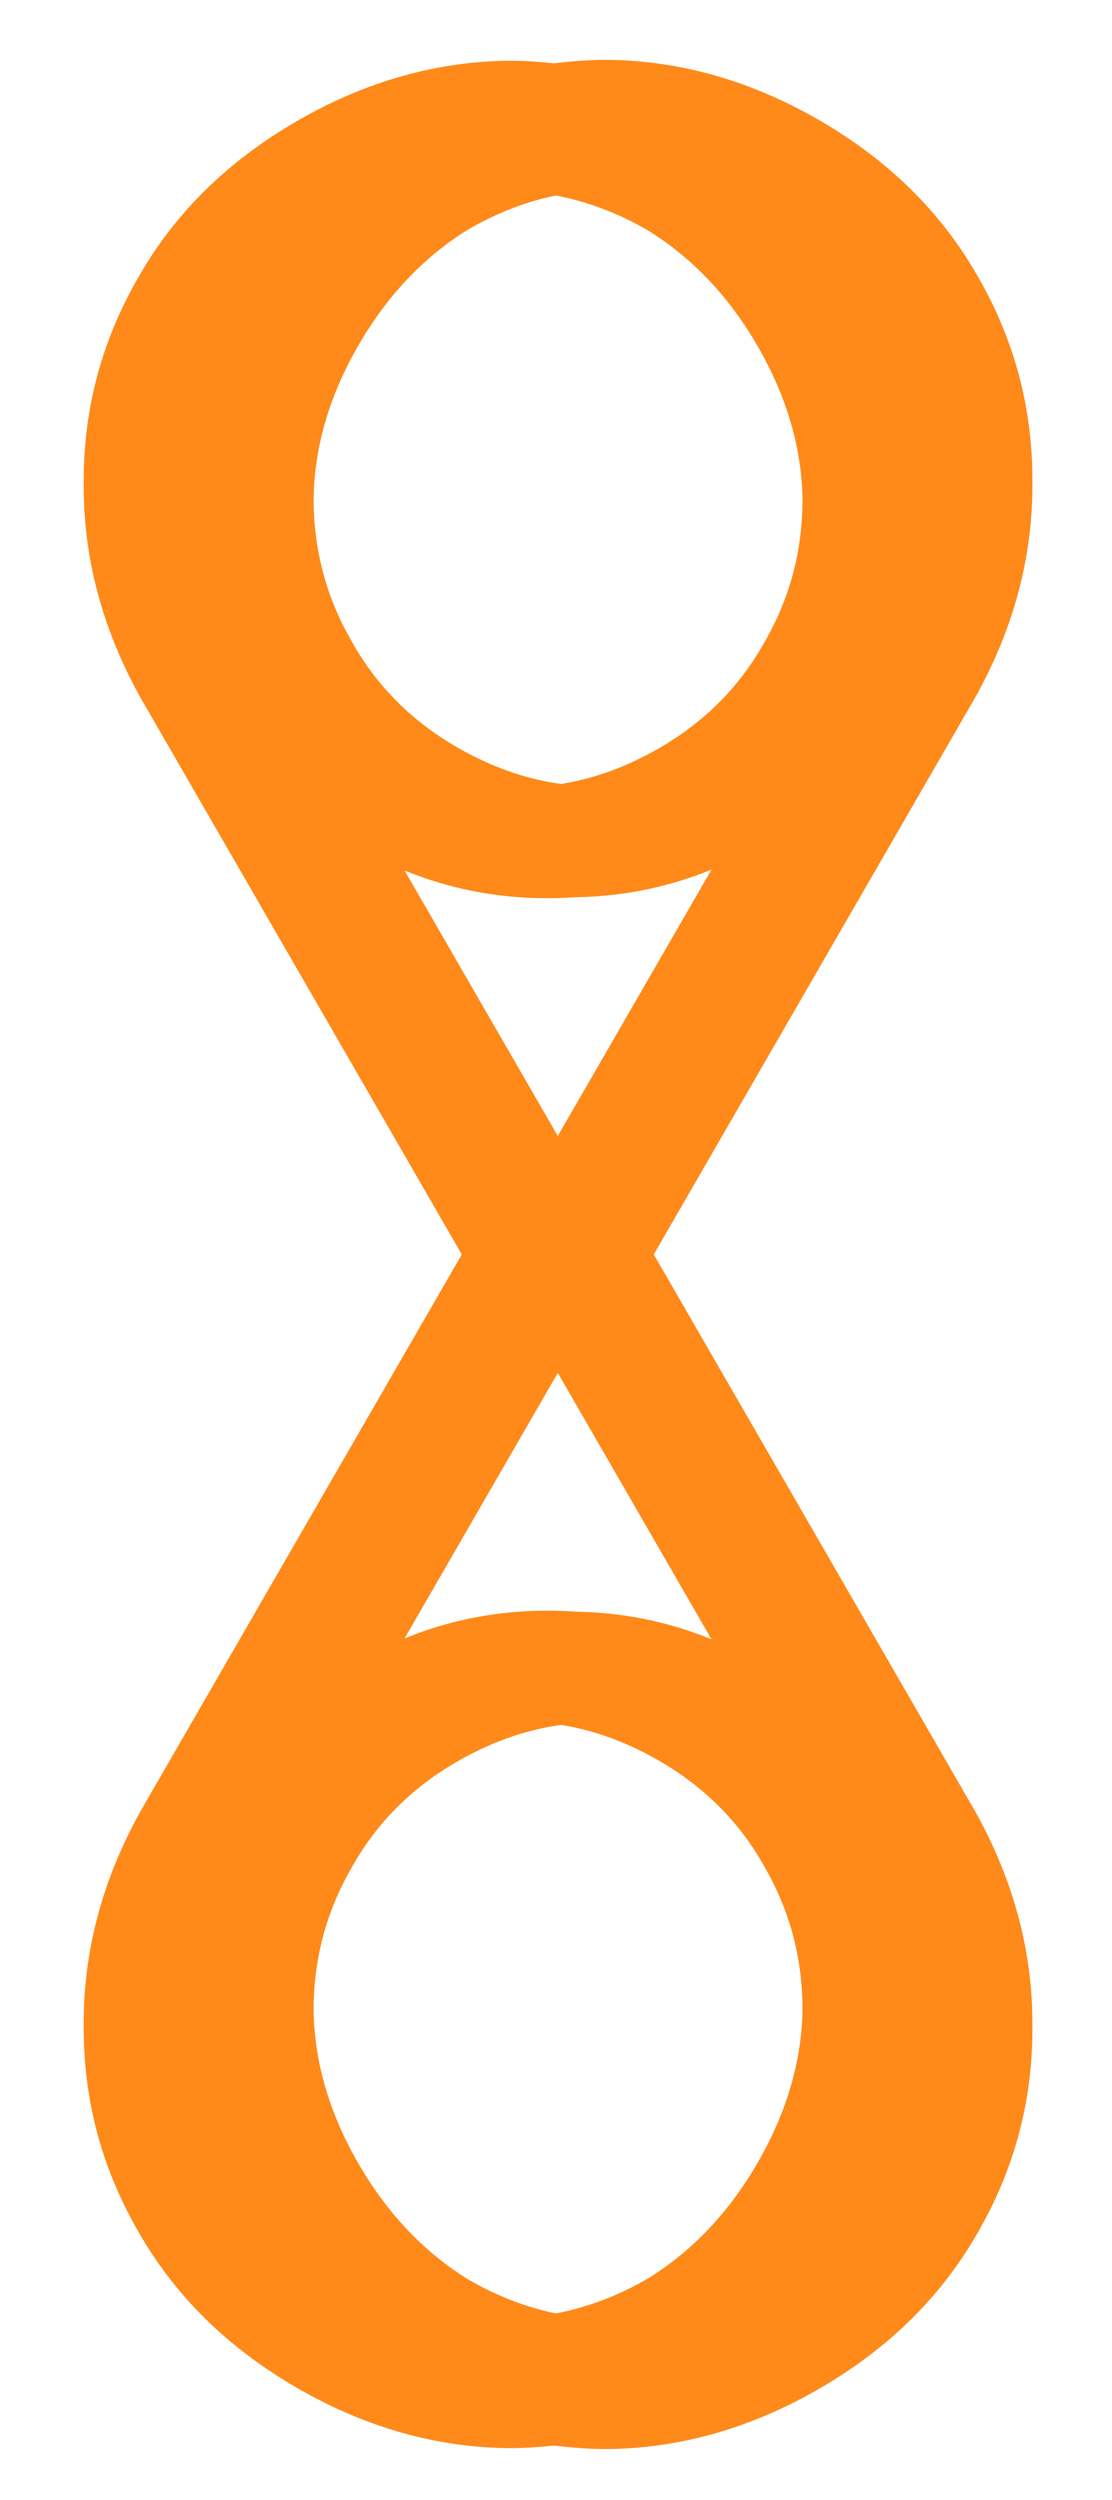 <svg xmlns="http://www.w3.org/2000/svg" fill="none" viewBox="0 0 93 209" height="209" width="93">
<path fill="#FF8919" d="M68.489 199.701C62.725 203.029 56.747 204.707 50.555 204.735C44.394 204.646 38.603 203.063 33.181 199.986C27.832 196.866 23.473 192.387 20.102 186.549C16.731 180.711 14.98 174.775 14.847 168.743C14.671 162.636 15.996 156.994 18.82 151.816C21.602 146.565 25.764 142.339 31.306 139.139C35.888 136.494 40.618 135.044 45.496 134.789C50.449 134.492 55.12 135.244 59.51 137.045L41.59 106.006C40.694 104.454 40.47 102.958 40.919 101.516C41.325 100.001 42.267 98.817 43.745 97.963C45.297 97.067 46.83 96.822 48.346 97.228C49.818 97.56 51.003 98.502 51.899 100.054L81.531 151.379C84.785 157.185 86.389 163.206 86.342 169.441C86.37 175.632 84.824 181.402 81.704 186.751C78.658 192.057 74.253 196.373 68.489 199.701ZM63.241 190.612C67.231 188.308 70.245 185.336 72.283 181.696C74.277 177.983 75.222 173.988 75.119 169.713C75.046 165.321 73.815 161.055 71.426 156.917C69.037 152.778 65.98 149.617 62.255 147.432C58.604 145.204 54.693 144.062 50.523 144.007C46.309 143.878 42.208 144.965 38.217 147.269C34.374 149.487 31.418 152.475 29.35 156.231C27.239 159.913 26.198 163.913 26.228 168.232C26.332 172.507 27.578 176.714 29.968 180.853C32.357 184.991 35.398 188.211 39.092 190.513C42.817 192.698 46.823 193.834 51.11 193.92C55.354 193.933 59.398 192.83 63.241 190.612Z"></path>
<path fill="#FF8919" d="M24.854 199.625C30.619 202.953 36.597 204.631 42.788 204.658C48.949 204.569 54.74 202.986 60.163 199.909C65.511 196.789 69.871 192.31 73.241 186.472C76.612 180.634 78.364 174.699 78.496 168.666C78.672 162.56 77.347 156.918 74.523 151.74C71.742 146.488 67.58 142.262 62.037 139.062C57.455 136.417 52.725 134.967 47.847 134.712C42.895 134.415 38.224 135.167 33.834 136.968L51.754 105.93C52.65 104.378 52.873 102.881 52.425 101.44C52.019 99.924 51.077 98.74 49.599 97.886C48.047 96.99 46.513 96.746 44.998 97.152C43.525 97.484 42.341 98.426 41.445 99.978L11.813 151.302C8.559 157.109 6.955 163.129 7.001 169.364C6.973 175.556 8.52 181.326 11.639 186.674C14.685 191.98 19.09 196.297 24.854 199.625ZM30.102 190.535C26.112 188.231 23.098 185.259 21.061 181.62C19.066 177.906 18.121 173.912 18.224 169.636C18.297 165.244 19.528 160.979 21.917 156.84C24.307 152.702 27.364 149.54 31.088 147.355C34.739 145.127 38.65 143.986 42.821 143.93C47.034 143.801 51.136 144.888 55.126 147.192C58.969 149.411 61.925 152.398 63.993 156.154C66.104 159.836 67.145 163.837 67.115 168.155C67.011 172.431 65.765 176.638 63.376 180.776C60.986 184.915 57.945 188.135 54.251 190.436C50.526 192.621 46.52 193.757 42.233 193.844C37.989 193.856 33.945 192.754 30.102 190.535Z"></path>
<path fill="#FF8919" d="M68.489 10.033C62.725 6.705 56.747 5.028 50.555 5C44.394 5.089 38.603 6.672 33.181 9.749C27.832 12.869 23.473 17.348 20.102 23.186C16.731 29.024 14.98 34.959 14.847 40.992C14.671 47.099 15.996 52.74 18.82 57.918C21.602 63.17 25.764 67.396 31.306 70.596C35.888 73.241 40.618 74.691 45.496 74.946C50.449 75.243 55.12 74.491 59.51 72.69L41.59 103.728C40.694 105.28 40.47 106.777 40.919 108.219C41.325 109.734 42.267 110.918 43.745 111.772C45.297 112.668 46.83 112.913 48.346 112.507C49.818 112.174 51.003 111.232 51.899 109.68L81.531 58.356C84.785 52.549 86.389 46.529 86.342 40.294C86.37 34.102 84.824 28.332 81.704 22.984C78.658 17.678 74.253 13.361 68.489 10.033ZM63.241 19.123C67.231 21.427 70.245 24.399 72.283 28.038C74.277 31.752 75.222 35.746 75.119 40.022C75.046 44.414 73.815 48.68 71.426 52.818C69.037 56.956 65.98 60.118 62.255 62.303C58.604 64.531 54.693 65.672 50.523 65.728C46.309 65.857 42.208 64.77 38.217 62.466C34.374 60.247 31.418 57.26 29.35 53.504C27.239 49.822 26.198 45.821 26.228 41.503C26.332 37.227 27.578 33.02 29.968 28.882C32.357 24.744 35.398 21.524 39.092 19.222C42.817 17.037 46.823 15.901 51.11 15.814C55.354 15.802 59.398 16.904 63.241 19.123Z"></path>
<path fill="#FF8919" d="M24.854 10.11C30.619 6.782 36.597 5.104 42.788 5.077C48.949 5.166 54.74 6.749 60.163 9.826C65.511 12.946 69.871 17.425 73.241 23.263C76.612 29.101 78.364 35.036 78.496 41.069C78.672 47.175 77.347 52.817 74.523 57.995C71.742 63.247 67.58 67.472 62.037 70.672C57.455 73.318 52.725 74.768 47.847 75.022C42.895 75.32 38.224 74.568 33.834 72.767L51.754 103.805C52.65 105.357 52.873 106.854 52.425 108.295C52.019 109.811 51.077 110.995 49.599 111.848C48.047 112.744 46.513 112.989 44.998 112.583C43.525 112.251 42.341 111.309 41.445 109.757L11.813 58.433C8.559 52.626 6.955 46.605 7.001 40.371C6.973 34.179 8.52 28.409 11.639 23.061C14.685 17.755 19.09 13.438 24.854 10.11ZM30.102 19.2C26.112 21.504 23.098 24.476 21.061 28.115C19.066 31.829 18.121 35.823 18.224 40.099C18.297 44.491 19.528 48.756 21.917 52.895C24.307 57.033 27.364 60.195 31.088 62.38C34.739 64.608 38.65 65.749 42.821 65.805C47.034 65.934 51.136 64.847 55.126 62.543C58.969 60.324 61.925 57.337 63.993 53.581C66.104 49.898 67.145 45.898 67.115 41.58C67.011 37.304 65.765 33.097 63.376 28.959C60.986 24.82 57.945 21.6 54.251 19.299C50.526 17.114 46.52 15.978 42.233 15.891C37.989 15.878 33.945 16.981 30.102 19.2Z"></path>
</svg>
